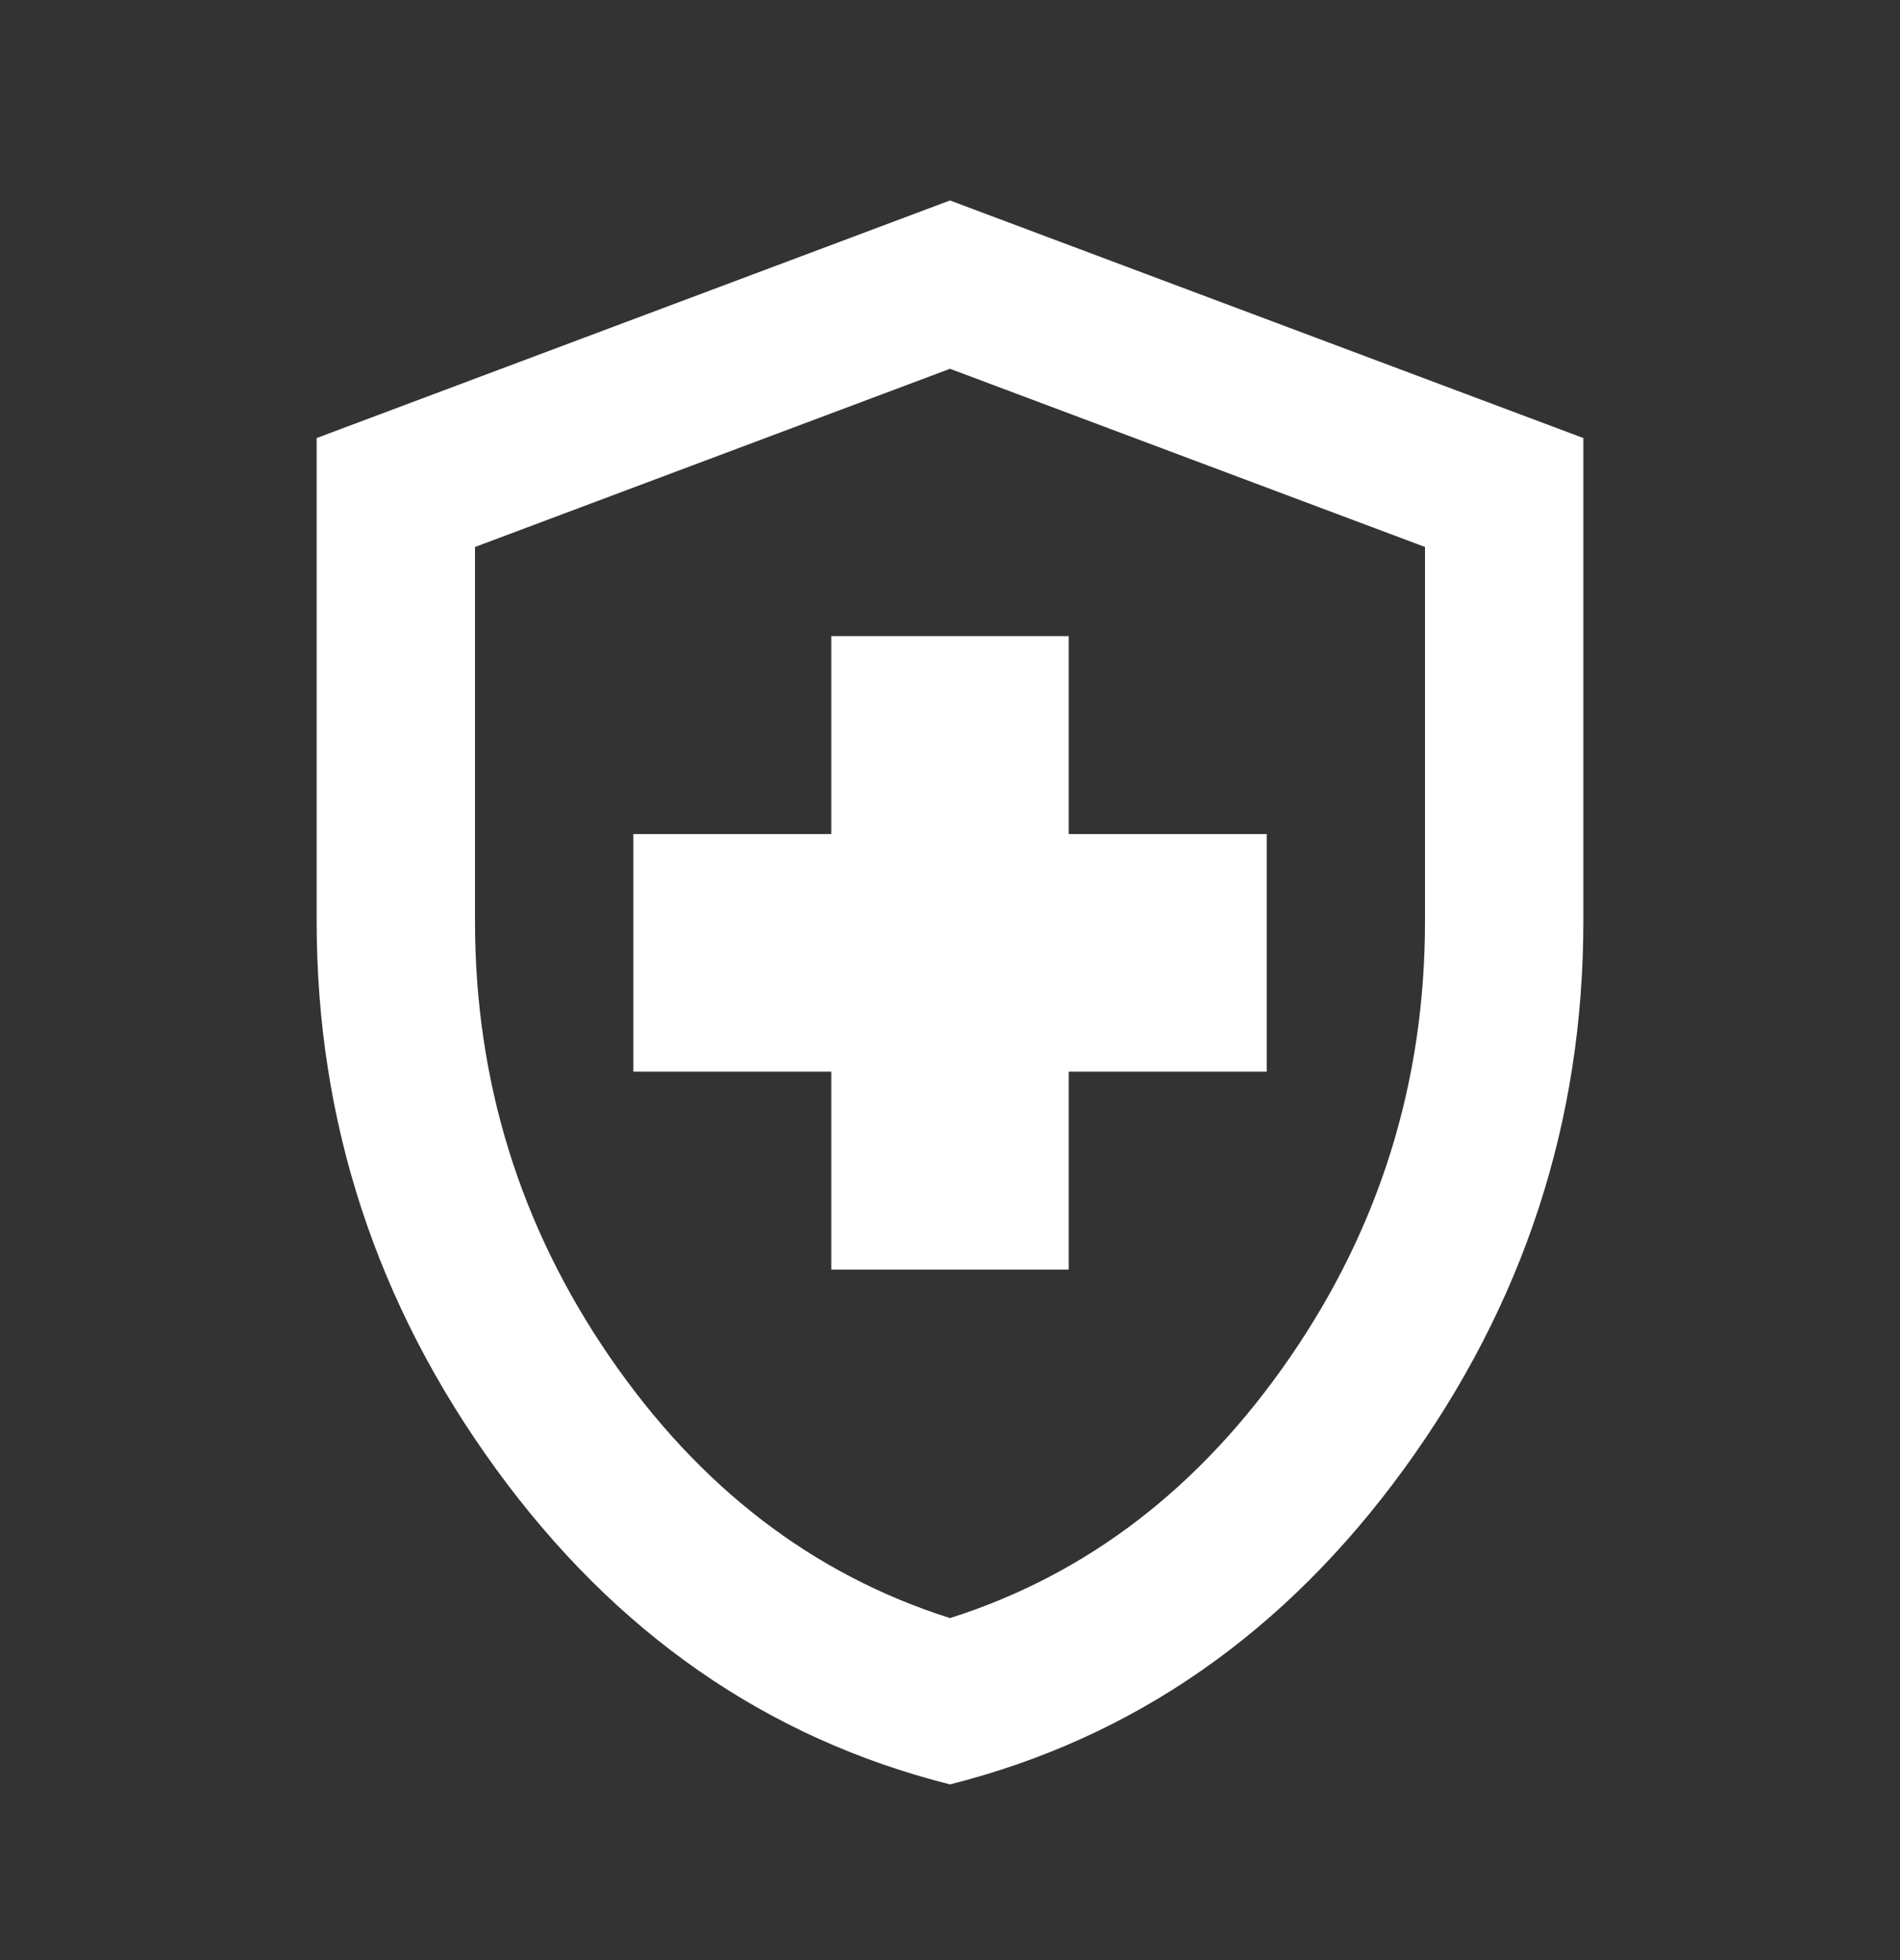 <svg width="32" height="33" viewBox="0 0 32 33" fill="none" xmlns="http://www.w3.org/2000/svg">
<rect x="0" y="0" width="32" height="33" fill="#333333" stroke="none"/>
<mask id="mask0_277_41" style="mask-type:alpha" maskUnits="userSpaceOnUse" x="0" y="0" width="32" height="33">
<rect y="0.709" width="32" height="32" fill="#D9D9D9"/>
</mask>
<g mask="url(#mask0_277_41)">
<path d="M14 21.375H18V18.042H21.334V14.042H18V10.709H14V14.042H10.667V18.042H14V21.375ZM16 30.042C12.911 29.264 10.361 27.492 8.35 24.726C6.339 21.959 5.333 18.887 5.333 15.509V7.375L16 3.375L26.667 7.375V15.509C26.667 18.887 25.661 21.959 23.65 24.726C21.639 27.492 19.089 29.264 16 30.042ZM16 27.242C18.311 26.509 20.222 25.042 21.733 22.842C23.245 20.642 24 18.198 24 15.509V9.209L16 6.209L8 9.209V15.509C8 18.198 8.756 20.642 10.267 22.842C11.778 25.042 13.689 26.509 16 27.242Z" fill="white"/>
</g>
</svg>

